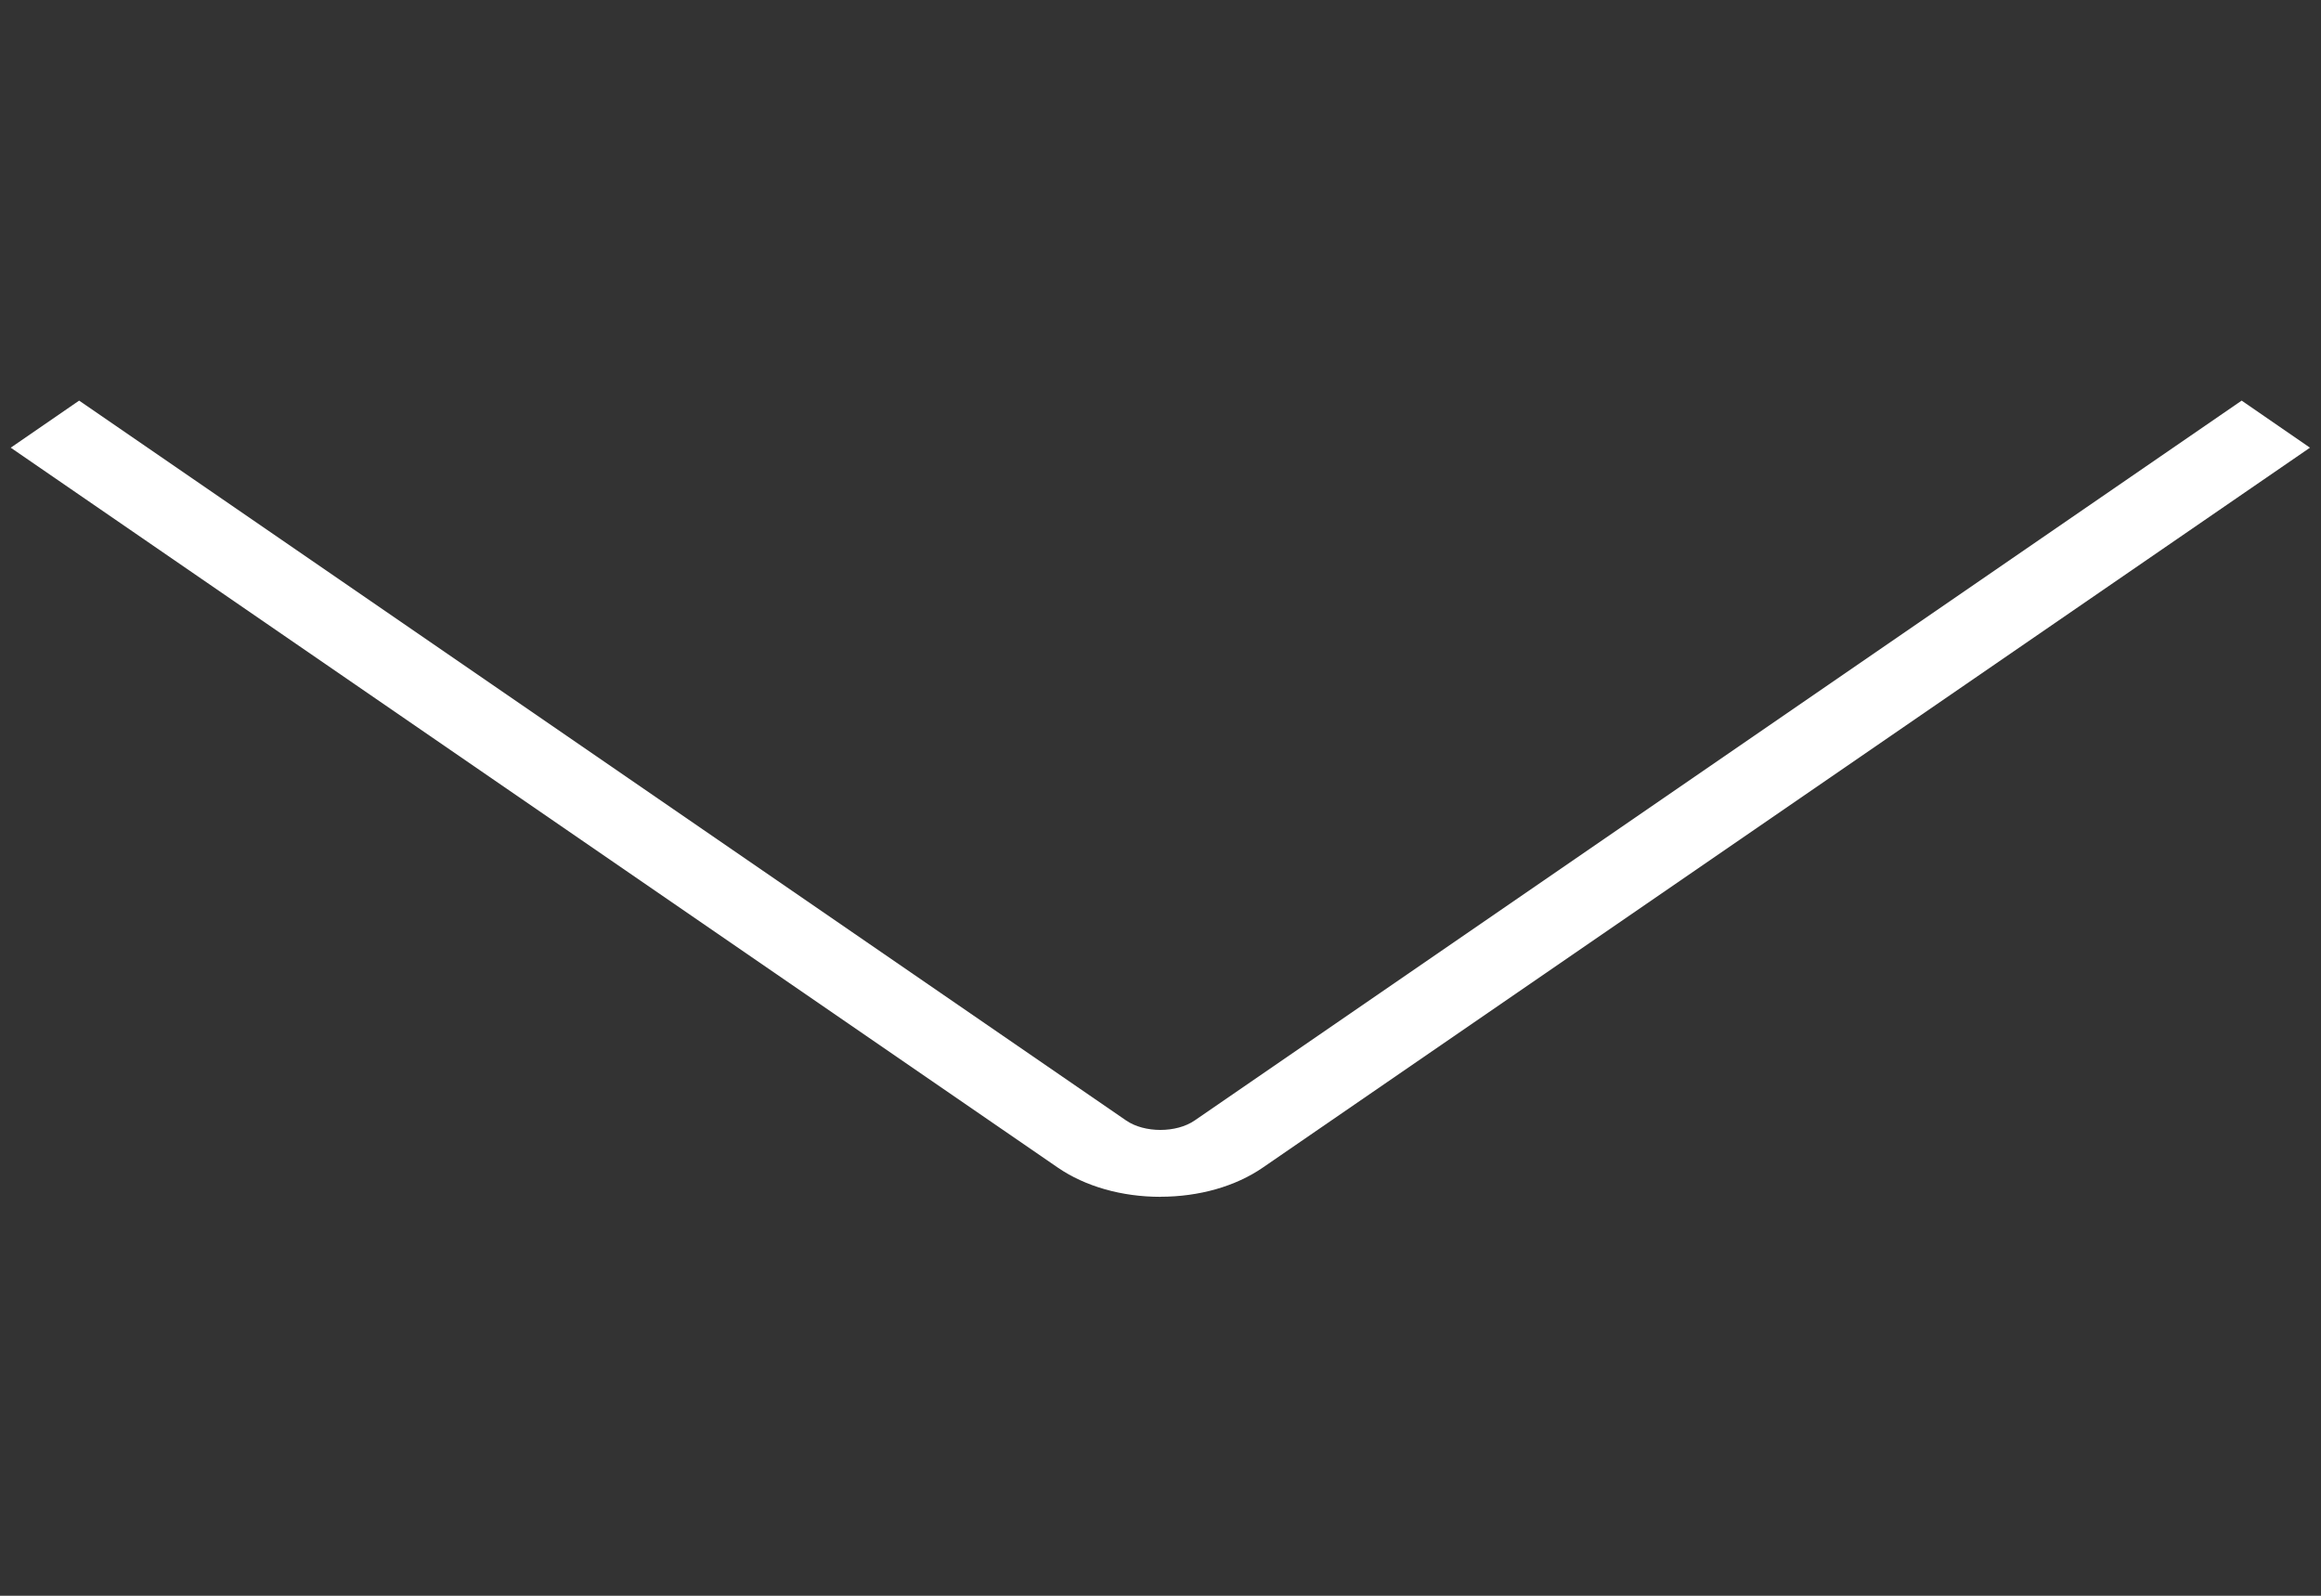 <?xml version="1.0" encoding="UTF-8"?> <svg xmlns="http://www.w3.org/2000/svg" width="32" height="22" viewBox="0 0 32 22" fill="none"><rect x="0" y="0" width="32" height="22" fill="#333333" stroke="none"/> <path d="M15.999 16.5C15.466 16.5 14.963 16.357 14.584 16.097L0.148 6.172L1.091 5.523L15.527 15.448C15.779 15.621 16.218 15.621 16.47 15.448L30.906 5.523L31.848 6.172L17.412 16.096C17.035 16.356 16.532 16.499 15.998 16.499L15.999 16.5Z" fill="white"></path> </svg> 